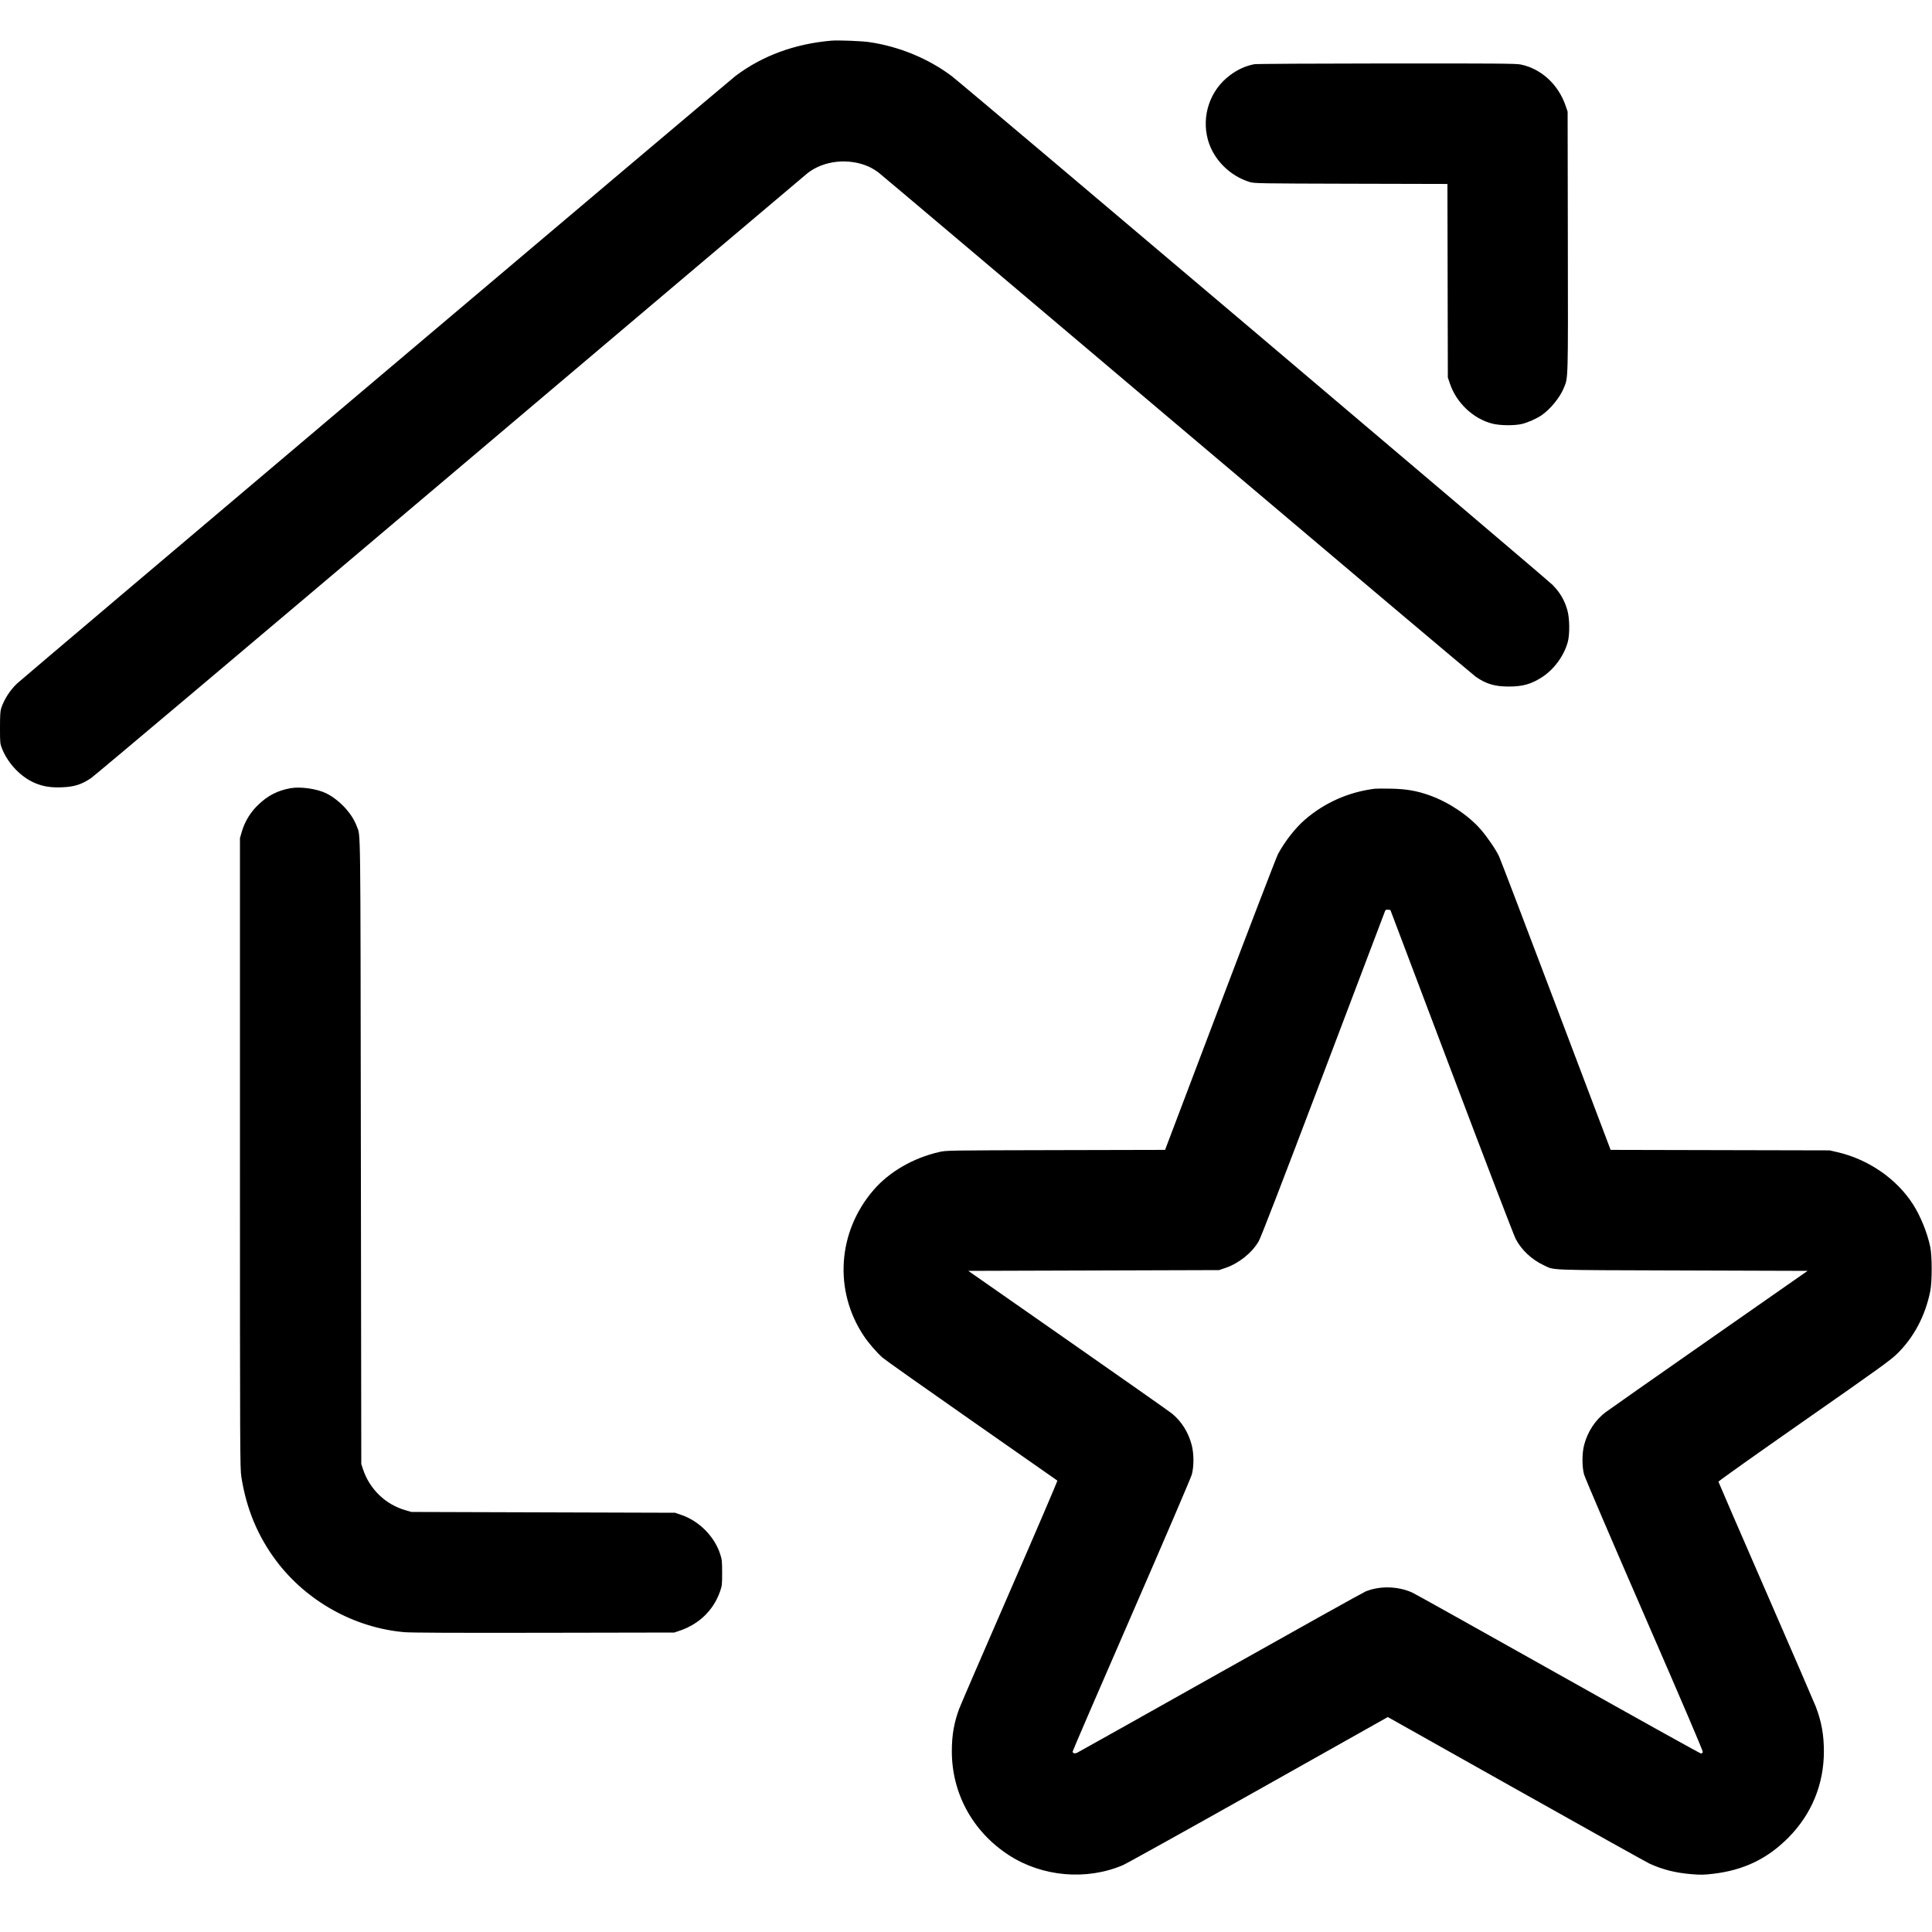 <svg xmlns="http://www.w3.org/2000/svg" viewBox="0 0 2500 2500" version="1.1">
	<path d="M 1076 52.590 C 1028.257 56.712, 986.397 72.128, 951.599 98.404 C 943.162 104.775, 29.781 877.179, 22.156 884.391 C 13.035 893.019, 5.409 904.847, 1.596 916.285 C 0.342 920.045, -0 925.472, -0 941.614 C -0 961.450, 0.091 962.385, 2.622 968.712 C 10.537 988.497, 27.548 1006.080, 46.044 1013.596 C 56.467 1017.831, 65.931 1019.277, 79.939 1018.773 C 95.804 1018.203, 105.261 1015.265, 117.525 1007.098 C 122.148 1004.019, 331.446 827.575, 582.631 615 C 833.816 402.425, 1041.844 226.525, 1044.915 224.111 C 1065.989 207.550, 1098.411 204.124, 1124.329 215.720 C 1127.723 217.238, 1133.217 220.532, 1136.538 223.040 C 1139.858 225.547, 1313.709 372.405, 1522.872 549.391 C 1732.035 726.378, 1906.016 873.175, 1909.497 875.609 C 1923.033 885.071, 1934.308 888.420, 1952.500 888.382 C 1970.364 888.344, 1981.150 885.330, 1995 876.503 C 2010.608 866.557, 2023.628 848.944, 2028.637 831 C 2031.408 821.074, 2031.169 800.095, 2028.165 789.557 C 2024.461 776.567, 2018.762 766.832, 2009.042 756.895 C 2000.688 748.356, 1247.385 110.473, 1231.401 98.404 C 1201.477 75.809, 1162.827 59.918, 1124.514 54.457 C 1114.448 53.023, 1084.390 51.866, 1076 52.590 M 1623.075 83.087 C 1611.489 85.360, 1601.733 89.805, 1591.410 97.513 C 1565.780 116.650, 1554.470 149.975, 1563.071 181.012 C 1570.102 206.387, 1591.501 227.866, 1617.500 235.645 C 1623.108 237.323, 1631.652 237.460, 1748.228 237.743 L 1872.955 238.045 1873.228 363.273 L 1873.500 488.500 1876.224 496.500 C 1884.680 521.331, 1906.162 541.677, 1930.700 548.097 C 1940.699 550.713, 1959.366 550.960, 1969.319 548.608 C 1976.964 546.802, 1988.291 541.772, 1994.856 537.270 C 2006.066 529.582, 2018.611 514.224, 2023.491 502.215 C 2029.305 487.906, 2029.085 495.807, 2028.780 312.500 L 2028.500 144.500 2026.136 137.500 C 2016.682 109.504, 1994.716 89.120, 1967.930 83.485 C 1961.835 82.203, 1938.068 82.015, 1794.185 82.110 C 1702.508 82.170, 1625.509 82.610, 1623.075 83.087 M 375.831 1019.955 C 359.252 1022.996, 347.009 1029.234, 334.633 1040.947 C 324.032 1050.979, 316.779 1062.835, 312.763 1076.691 L 310.500 1084.500 310.500 1492 C 310.500 1879.312, 310.589 1900.070, 312.298 1911 C 318.755 1952.298, 333.523 1987.834, 357.492 2019.753 C 396.652 2071.899, 458.302 2106.265, 523 2112.012 C 531.735 2112.788, 586.253 2113.029, 704 2112.811 L 872.500 2112.500 879.500 2110.136 C 904.610 2101.657, 923.307 2083.510, 931.672 2059.500 C 934.290 2051.983, 934.457 2050.504, 934.436 2035 C 934.415 2019.805, 934.202 2017.866, 931.736 2010.479 C 924.124 1987.682, 904.559 1968.113, 881.500 1960.234 L 873.500 1957.500 703 1956.979 L 532.500 1956.458 524.864 1954.299 C 499.137 1947.026, 478.374 1927.105, 469.835 1901.500 L 467.500 1894.500 466.955 1489.500 C 466.365 1051.084, 466.779 1083.348, 461.558 1069 C 455.642 1052.741, 439.422 1035.225, 422.339 1026.648 C 410.522 1020.715, 388.759 1017.583, 375.831 1019.955 M 1779 1020.620 C 1745.286 1024.828, 1714.391 1038.452, 1688.915 1060.348 C 1676.432 1071.076, 1662.810 1088.399, 1653.803 1105 C 1651.863 1108.575, 1618.175 1196.199, 1578.940 1299.721 L 1507.603 1487.941 1366.052 1488.259 C 1225.551 1488.575, 1224.431 1488.594, 1215.218 1490.717 C 1181.390 1498.515, 1150.671 1516.339, 1130.282 1540 C 1083.833 1593.902, 1078.696 1669.776, 1117.529 1728.361 C 1123.694 1737.662, 1133.968 1749.594, 1142 1756.782 C 1145.025 1759.489, 1197 1796.252, 1257.500 1838.477 C 1318 1880.701, 1367.827 1915.542, 1368.226 1915.900 C 1368.625 1916.259, 1340.826 1981.115, 1306.450 2060.026 C 1272.074 2138.937, 1242.635 2207.100, 1241.031 2211.500 C 1234.393 2229.705, 1231.694 2245.416, 1231.670 2266 C 1231.606 2320.657, 1258.679 2370.119, 1305.252 2400.432 C 1348.494 2428.577, 1405.881 2433.634, 1453.106 2413.462 C 1457.723 2411.490, 1536.723 2367.572, 1628.663 2315.867 L 1795.826 2221.858 1961.663 2315.083 C 2052.873 2366.357, 2130.650 2409.750, 2134.500 2411.514 C 2151.410 2419.258, 2167.921 2423.428, 2188.500 2425.152 C 2200.383 2426.147, 2204.617 2426.079, 2216.500 2424.702 C 2256.341 2420.083, 2287.192 2405.234, 2314.500 2377.534 C 2344.252 2347.355, 2360.052 2308.889, 2360.108 2266.500 C 2360.137 2245.011, 2356.987 2227.554, 2349.619 2208.369 C 2347.746 2203.491, 2318.664 2136.275, 2284.992 2059 C 2251.321 1981.725, 2223.710 1917.953, 2223.636 1917.285 C 2223.561 1916.617, 2273.450 1881.187, 2334.500 1838.552 C 2432.342 1770.222, 2446.632 1759.916, 2455.050 1751.606 C 2476.701 1730.233, 2491.181 1702.876, 2497.715 1671 C 2500.255 1658.610, 2500.212 1624.827, 2497.641 1613 C 2493.605 1594.430, 2485.139 1573.606, 2475.485 1558.500 C 2454.276 1525.315, 2417.591 1500.046, 2377.199 1490.800 L 2367.500 1488.580 2225.826 1488.260 L 2084.153 1487.941 2081.011 1479.720 C 2079.283 1475.199, 2047.473 1391.175, 2010.324 1293 C 1973.174 1194.825, 1941.438 1111.651, 1939.800 1108.170 C 1935.653 1099.356, 1924.542 1083.051, 1916.042 1073.304 C 1900.023 1054.935, 1874.366 1037.867, 1849.500 1029.036 C 1833.240 1023.261, 1819.619 1020.921, 1800 1020.531 C 1790.375 1020.340, 1780.925 1020.380, 1779 1020.620 M 1792.138 1179.187 C 1791.665 1180.459, 1755.635 1275.482, 1712.071 1390.350 C 1657.689 1533.745, 1631.554 1601.434, 1628.682 1606.331 C 1619.854 1621.386, 1603.033 1634.803, 1585.500 1640.775 L 1577.500 1643.500 1415.238 1644 L 1252.975 1644.500 1381.175 1734 C 1451.685 1783.225, 1512.471 1825.950, 1516.254 1828.945 C 1528.574 1838.697, 1537.948 1853.613, 1542.118 1870.097 C 1544.983 1881.427, 1545.022 1897.511, 1542.210 1908 C 1541.103 1912.125, 1505.954 1994.113, 1464.099 2090.195 C 1422.245 2186.277, 1388 2265.604, 1388 2266.476 C 1388 2268.741, 1390.682 2269.465, 1393.814 2268.044 C 1395.291 2267.374, 1478.625 2220.647, 1579 2164.207 C 1679.375 2107.767, 1764.047 2060.555, 1767.161 2059.291 C 1785.501 2051.845, 1808.794 2052.424, 1827.480 2060.789 C 1830.791 2062.271, 1915.769 2109.725, 2016.321 2166.242 C 2116.872 2222.759, 2199.979 2269, 2201.003 2269 C 2202.027 2269, 2203.130 2268.167, 2203.453 2267.149 C 2203.831 2265.958, 2176.871 2202.876, 2127.916 2090.399 C 2086.047 1994.204, 2050.886 1912.125, 2049.780 1908 C 2046.996 1897.617, 2047.055 1880.498, 2049.913 1869.622 C 2054.416 1852.486, 2064.343 1837.401, 2077.747 1827.326 C 2082.011 1824.120, 2142.540 1781.673, 2212.256 1732.999 L 2339.012 1644.500 2176.756 1643.980 C 1997.773 1643.406, 2012.032 1643.947, 1997.554 1637.172 C 1981.932 1629.862, 1968.538 1617.246, 1961.182 1602.913 C 1958.807 1598.286, 1921.379 1500.675, 1878.009 1386 L 1799.154 1177.500 1796.076 1177.187 C 1793.622 1176.937, 1792.825 1177.341, 1792.138 1179.187" stroke="none" fill="#000000" fill-rule="evenodd"></path>
</svg>